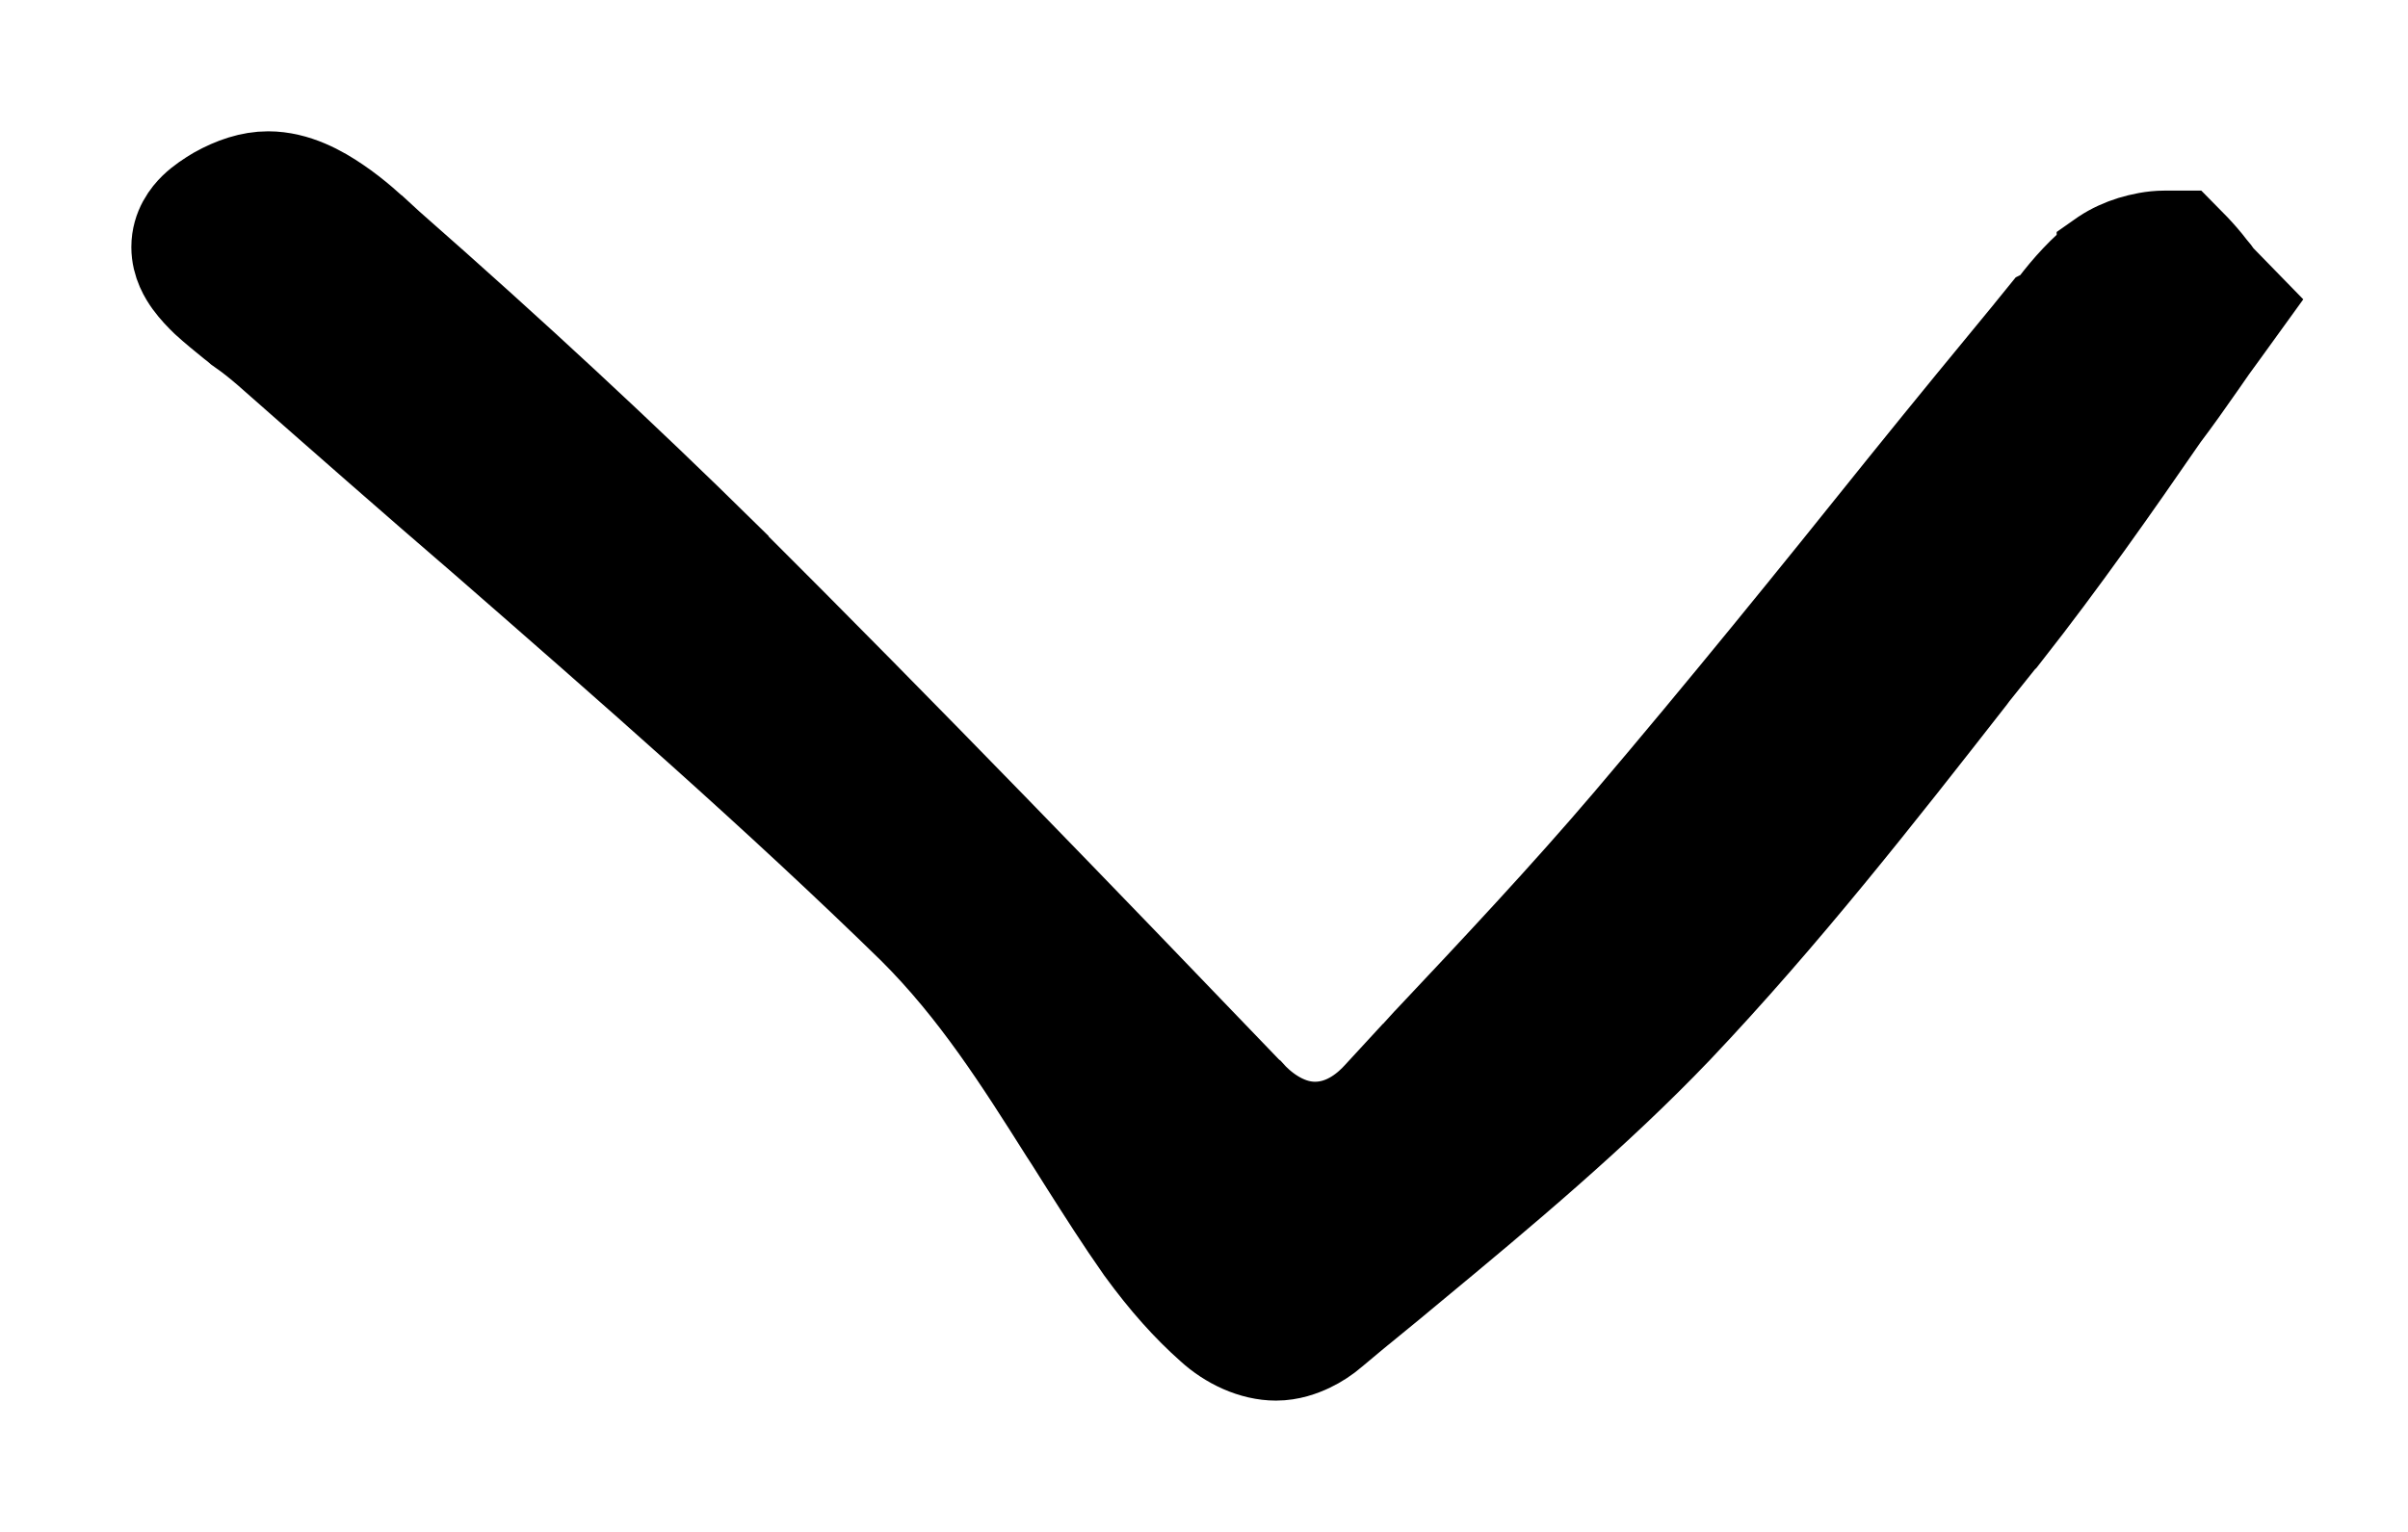 <svg width="11" height="7" viewBox="0 0 11 7" fill="none" xmlns="http://www.w3.org/2000/svg">
<path d="M4.862 5.183C4.651 4.849 4.45 4.531 4.166 4.248C3.551 3.647 2.87 3.052 2.212 2.478C1.883 2.195 1.545 1.898 1.216 1.608C1.181 1.578 1.141 1.545 1.103 1.519L1.096 1.514L1.089 1.509C1.08 1.501 1.069 1.492 1.057 1.483C1.02 1.453 0.973 1.415 0.936 1.381C0.911 1.357 0.883 1.328 0.859 1.295C0.839 1.267 0.8 1.208 0.8 1.129C0.8 1.038 0.851 0.976 0.882 0.946C0.914 0.915 0.953 0.89 0.985 0.871C1.062 0.828 1.143 0.8 1.225 0.8C1.355 0.8 1.47 0.866 1.546 0.918C1.629 0.974 1.704 1.043 1.756 1.092C1.756 1.092 1.756 1.092 1.757 1.092L1.782 1.115C2.357 1.62 2.857 2.086 3.311 2.533L3.311 2.534C4.14 3.36 4.949 4.199 5.71 4.992L5.71 4.992L5.714 4.995C5.754 5.04 5.863 5.143 6.007 5.143C6.151 5.143 6.25 5.047 6.291 5.002C6.33 4.959 6.368 4.918 6.405 4.878L6.406 4.878C6.444 4.837 6.48 4.798 6.516 4.758L6.516 4.758L6.519 4.755C6.829 4.426 7.146 4.088 7.433 3.751C7.864 3.244 8.285 2.724 8.688 2.221C8.896 1.963 9.103 1.711 9.31 1.46L9.31 1.459L9.336 1.427L9.358 1.416C9.362 1.411 9.368 1.404 9.375 1.395C9.439 1.31 9.514 1.228 9.595 1.165L9.595 1.164L9.605 1.157C9.645 1.13 9.693 1.109 9.735 1.096C9.778 1.083 9.832 1.071 9.887 1.071H9.972L10.031 1.131C10.052 1.153 10.083 1.188 10.107 1.22C10.121 1.236 10.132 1.25 10.137 1.258C10.137 1.258 10.138 1.259 10.138 1.259C10.142 1.264 10.144 1.267 10.144 1.267L10.261 1.387L10.162 1.524C10.129 1.568 10.094 1.618 10.059 1.669C10.004 1.748 9.946 1.83 9.89 1.904C9.664 2.232 9.427 2.57 9.171 2.896L9.171 2.896L9.169 2.897L9.02 3.083L9.009 3.098C8.591 3.633 8.156 4.189 7.665 4.707L7.664 4.708C7.298 5.091 6.867 5.452 6.455 5.793C6.393 5.845 6.331 5.896 6.271 5.945L6.27 5.945C6.21 5.995 6.151 6.043 6.092 6.093C6.062 6.119 6.026 6.143 5.988 6.161C5.95 6.179 5.894 6.2 5.829 6.2C5.721 6.2 5.609 6.147 5.526 6.071C5.42 5.977 5.317 5.863 5.207 5.712L5.207 5.712L5.205 5.709C5.115 5.581 5.031 5.449 4.951 5.323C4.927 5.285 4.904 5.248 4.881 5.212L4.88 5.211C4.874 5.202 4.868 5.193 4.862 5.183Z" fill="black" stroke="black" stroke-width="0.4"/>
</svg>
